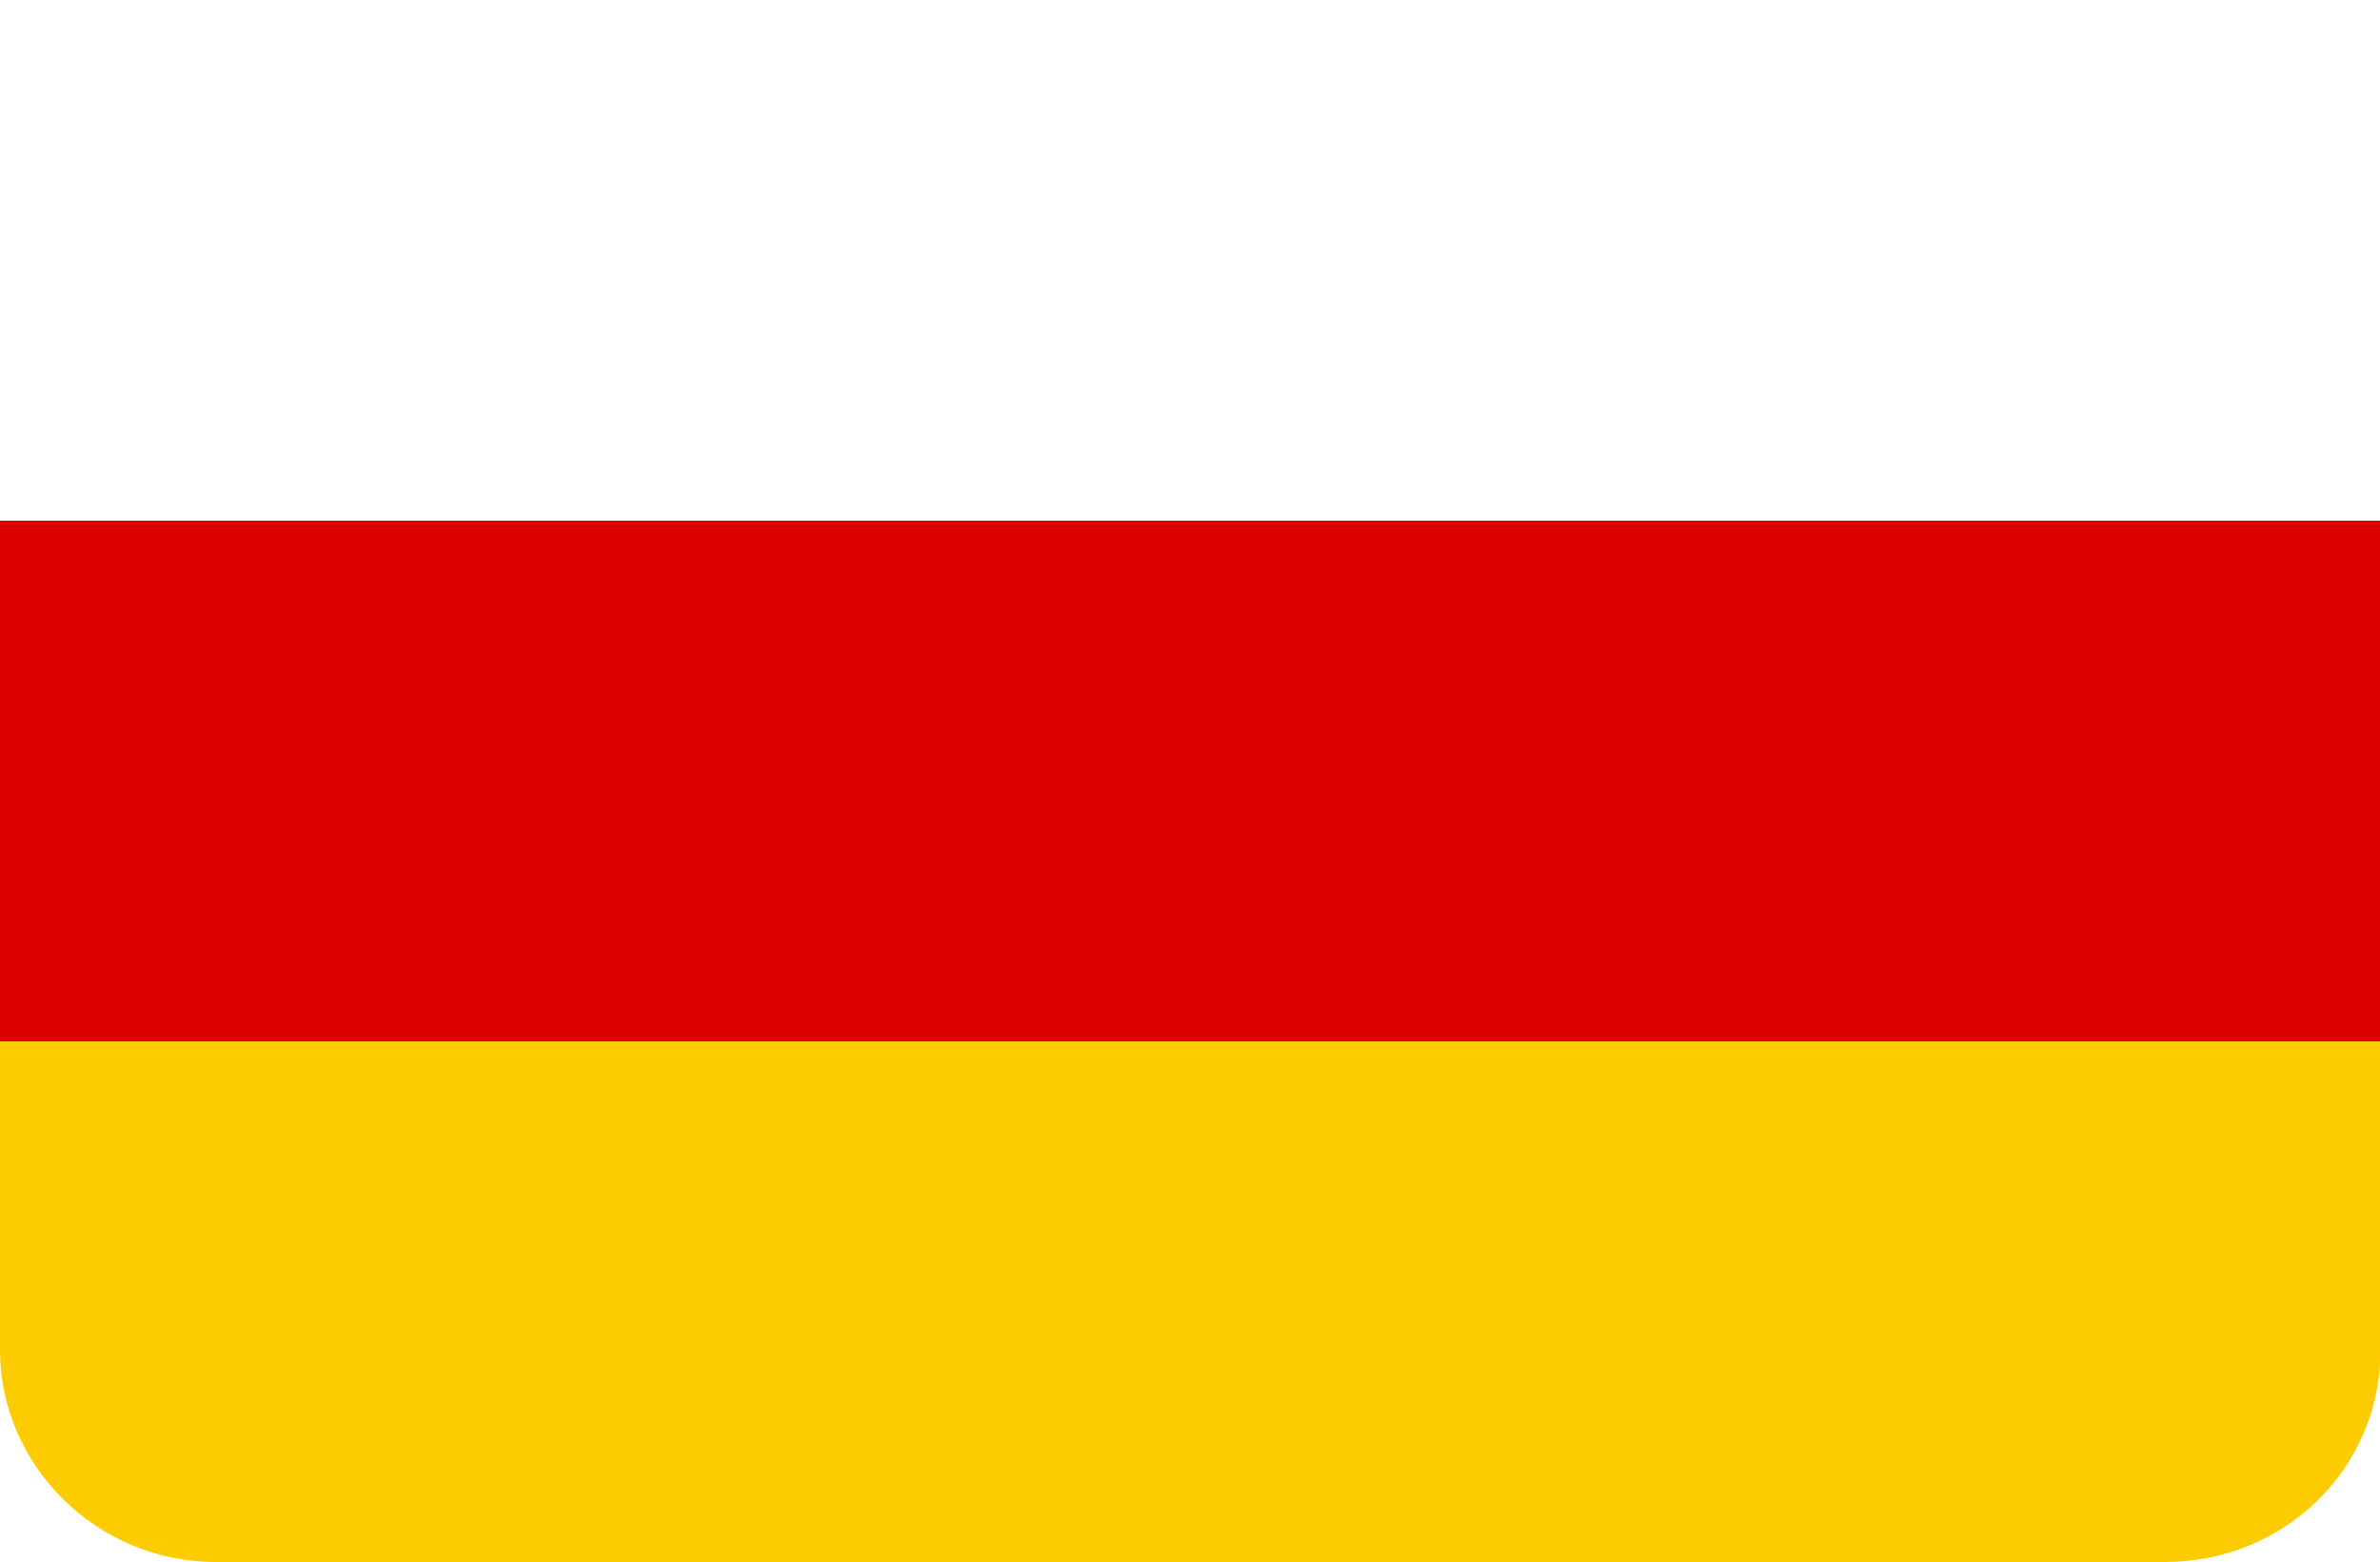 <?xml version="1.0" standalone="no"?><!DOCTYPE svg PUBLIC "-//W3C//DTD SVG 1.1//EN" "http://www.w3.org/Graphics/SVG/1.1/DTD/svg11.dtd"><svg t="1692588991085" class="icon" viewBox="0 0 1560 1024" version="1.1" xmlns="http://www.w3.org/2000/svg" p-id="18626" xmlns:xlink="http://www.w3.org/1999/xlink" width="48.75" height="32"><path d="M141.41 0h1275.124C1496.99 0 1560.381 63.39 1560.381 138.971v746.057c0 78.019-63.39 138.971-141.41 138.971H141.41C63.39 1024 0 960.61 0 885.029V138.971C0 63.39 63.39 0 141.41 0z" fill="" p-id="18627"></path><path d="M0 885.029C0 960.61 63.39 1024 141.41 1024h1277.562c78.019 0 141.41-60.952 141.41-138.971V341.333H0v543.695z" fill="#FDCC00" p-id="18628"></path><path d="M0 341.333h1560.381v341.333H0z" fill="#DD0000" p-id="18629"></path></svg>